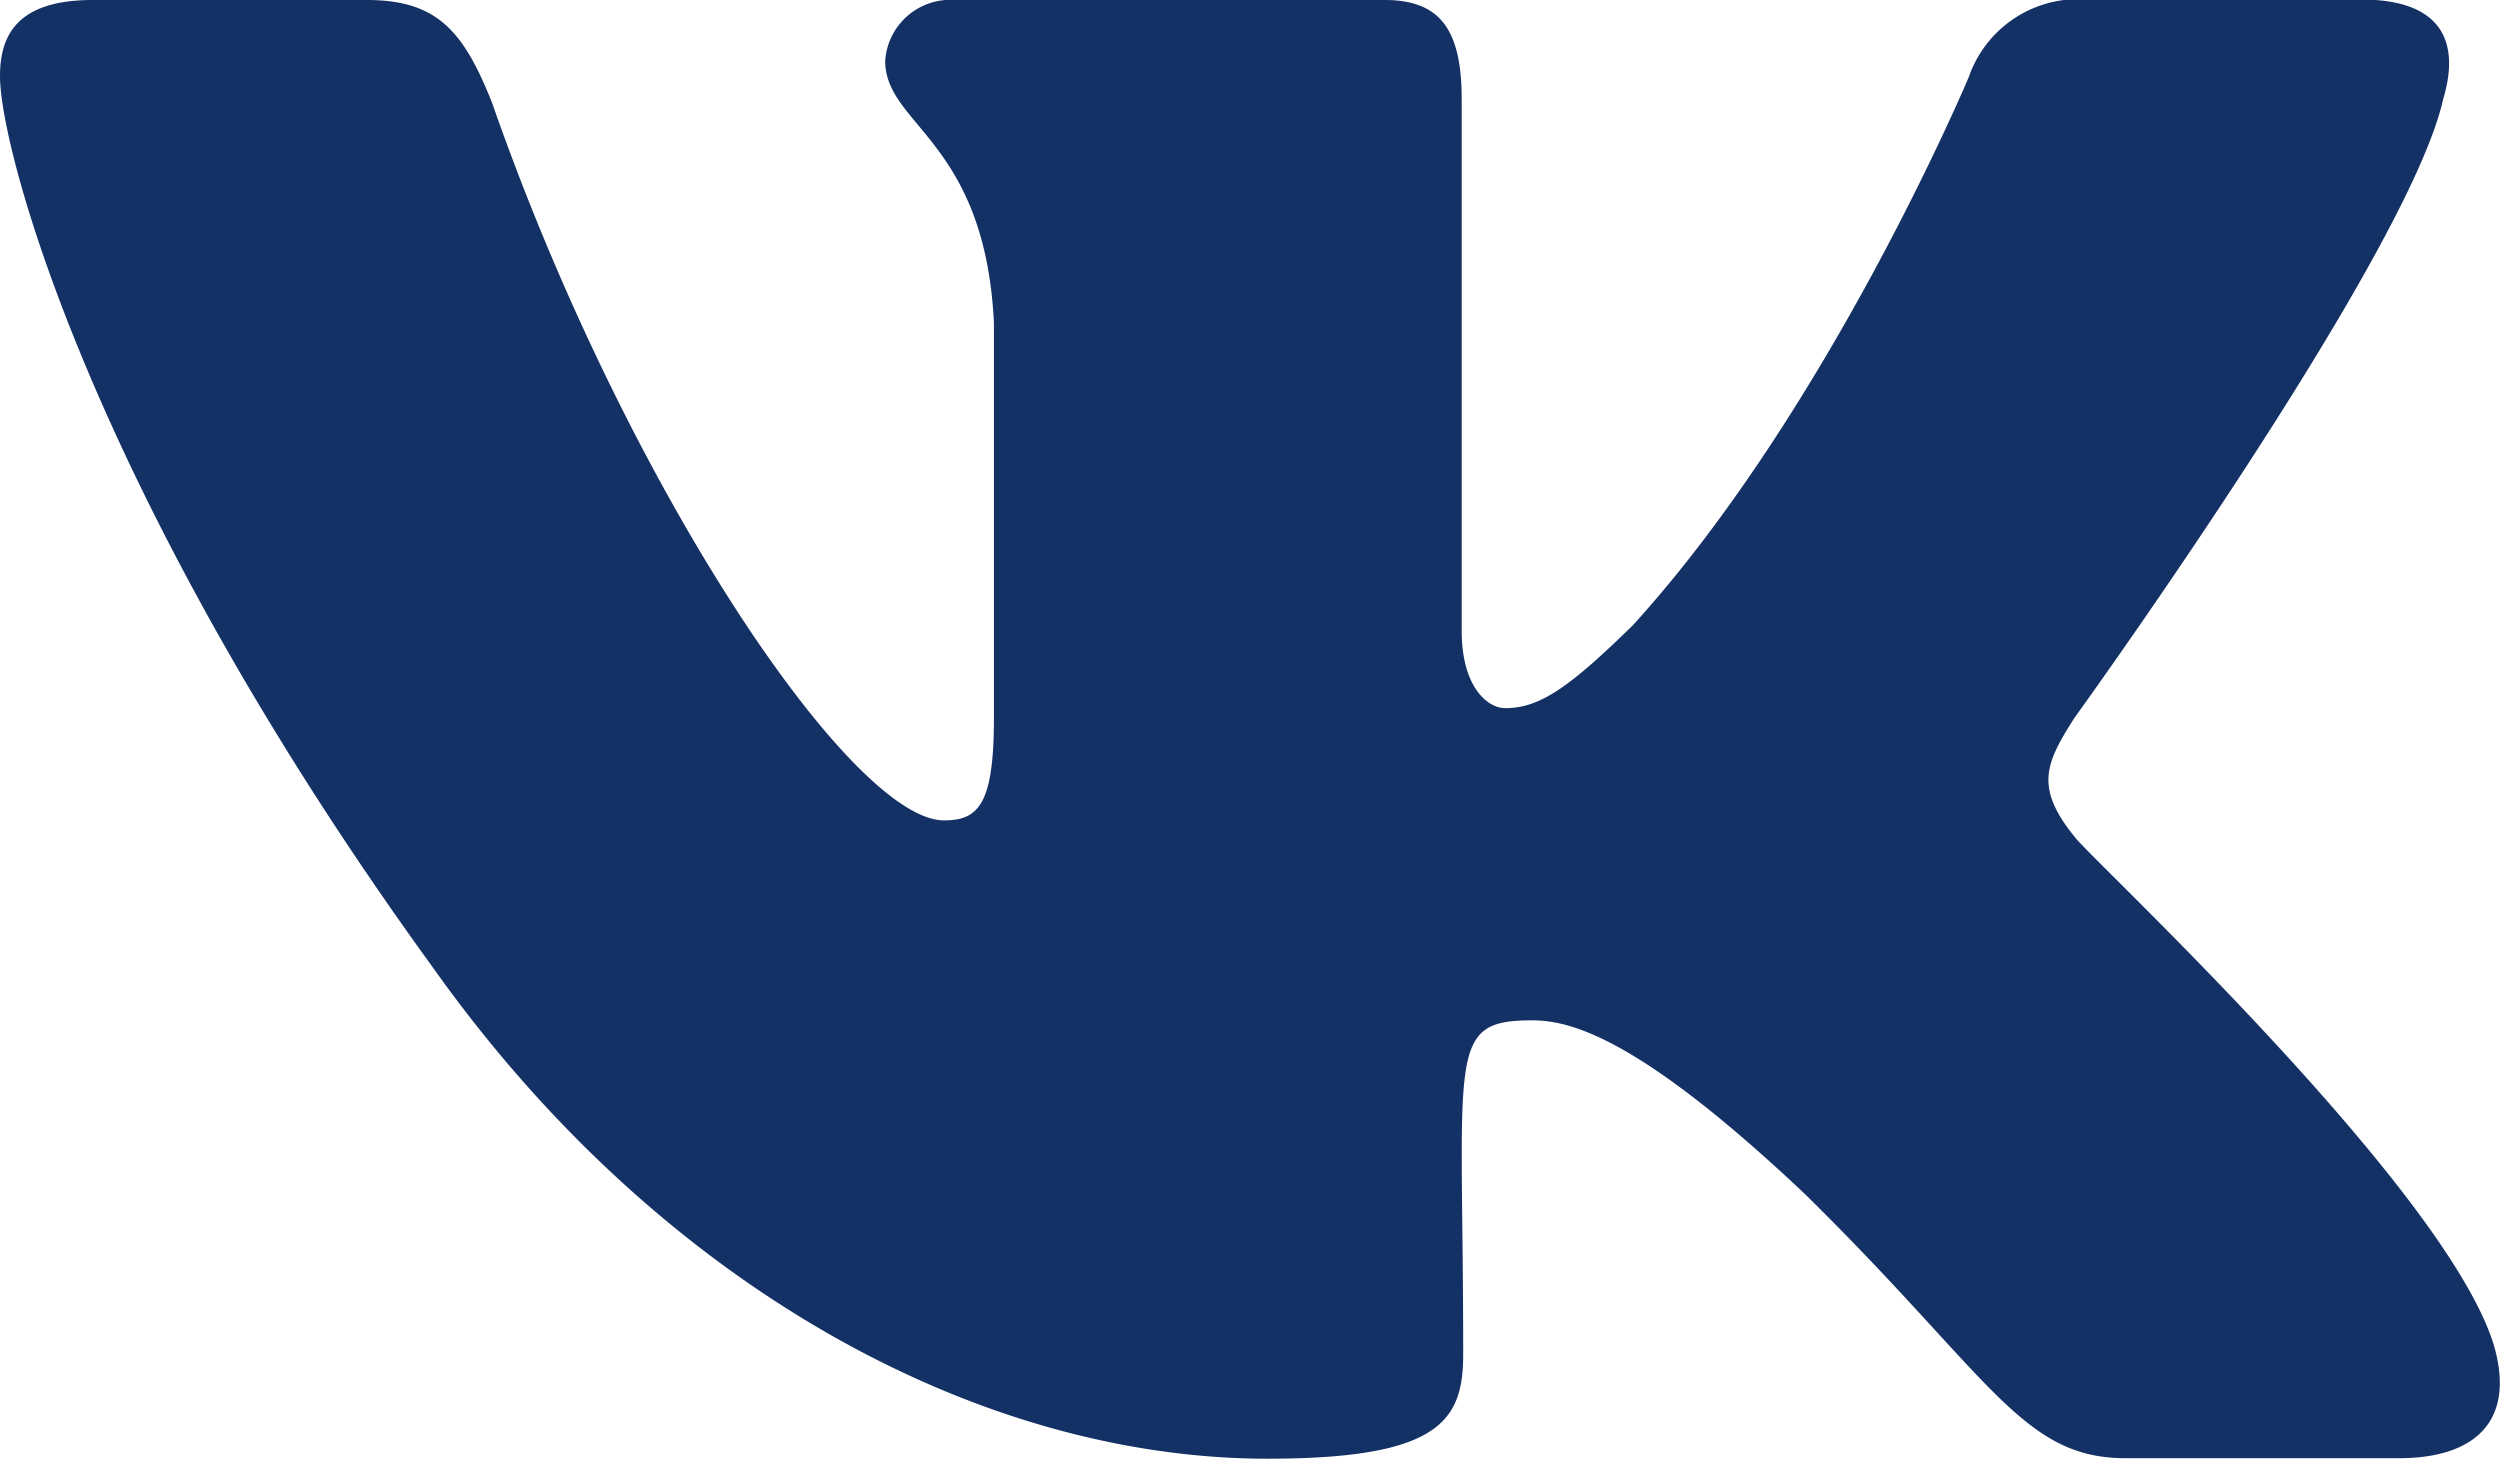 <?xml version="1.0" encoding="UTF-8"?> <svg xmlns="http://www.w3.org/2000/svg" viewBox="0 0 50.13 29.25"> <g id="Слой_2" data-name="Слой 2"> <g id="Слой_1-2" data-name="Слой 1"> <g id="Слой_2-2" data-name="Слой 2"> <g id="Слой_1-2-2" data-name="Слой 1-2"> <path d="M41.6,16.78c-.81-1-.58-1.48,0-2.39,0,0,6.69-9.25,7.39-12.4h0c.34-1.13,0-2-1.65-2H41.85a2.32,2.32,0,0,0-2.37,1.55s-2.8,6.67-6.74,11c-1.27,1.24-1.86,1.66-2.56,1.66-.34,0-.87-.41-.87-1.55V2c0-1.35-.39-2-1.54-2H19.15a1.31,1.31,0,0,0-1.4,1.22v0c0,1.3,2,1.59,2.18,5.25v7.93c0,1.73-.31,2.05-1,2.05-1.86,0-6.38-6.7-9.06-14.38C9.3.63,8.77,0,7.36,0H1.86C.32,0,0,.73,0,1.53,0,3,1.86,10,8.68,19.4c4.53,6.38,10.92,9.85,16.74,9.85,3.48,0,3.92-.78,3.92-2.1,0-6.07-.35-6.69,1.39-6.69.81,0,2.21.41,5.47,3.49,3.72,3.66,4.34,5.29,6.42,5.29H48.1c1.57,0,2.35-.78,1.9-2.29C49,23.77,41.91,17.21,41.6,16.78Z" style="fill:#143166"></path> </g> </g> </g> </g> </svg> 